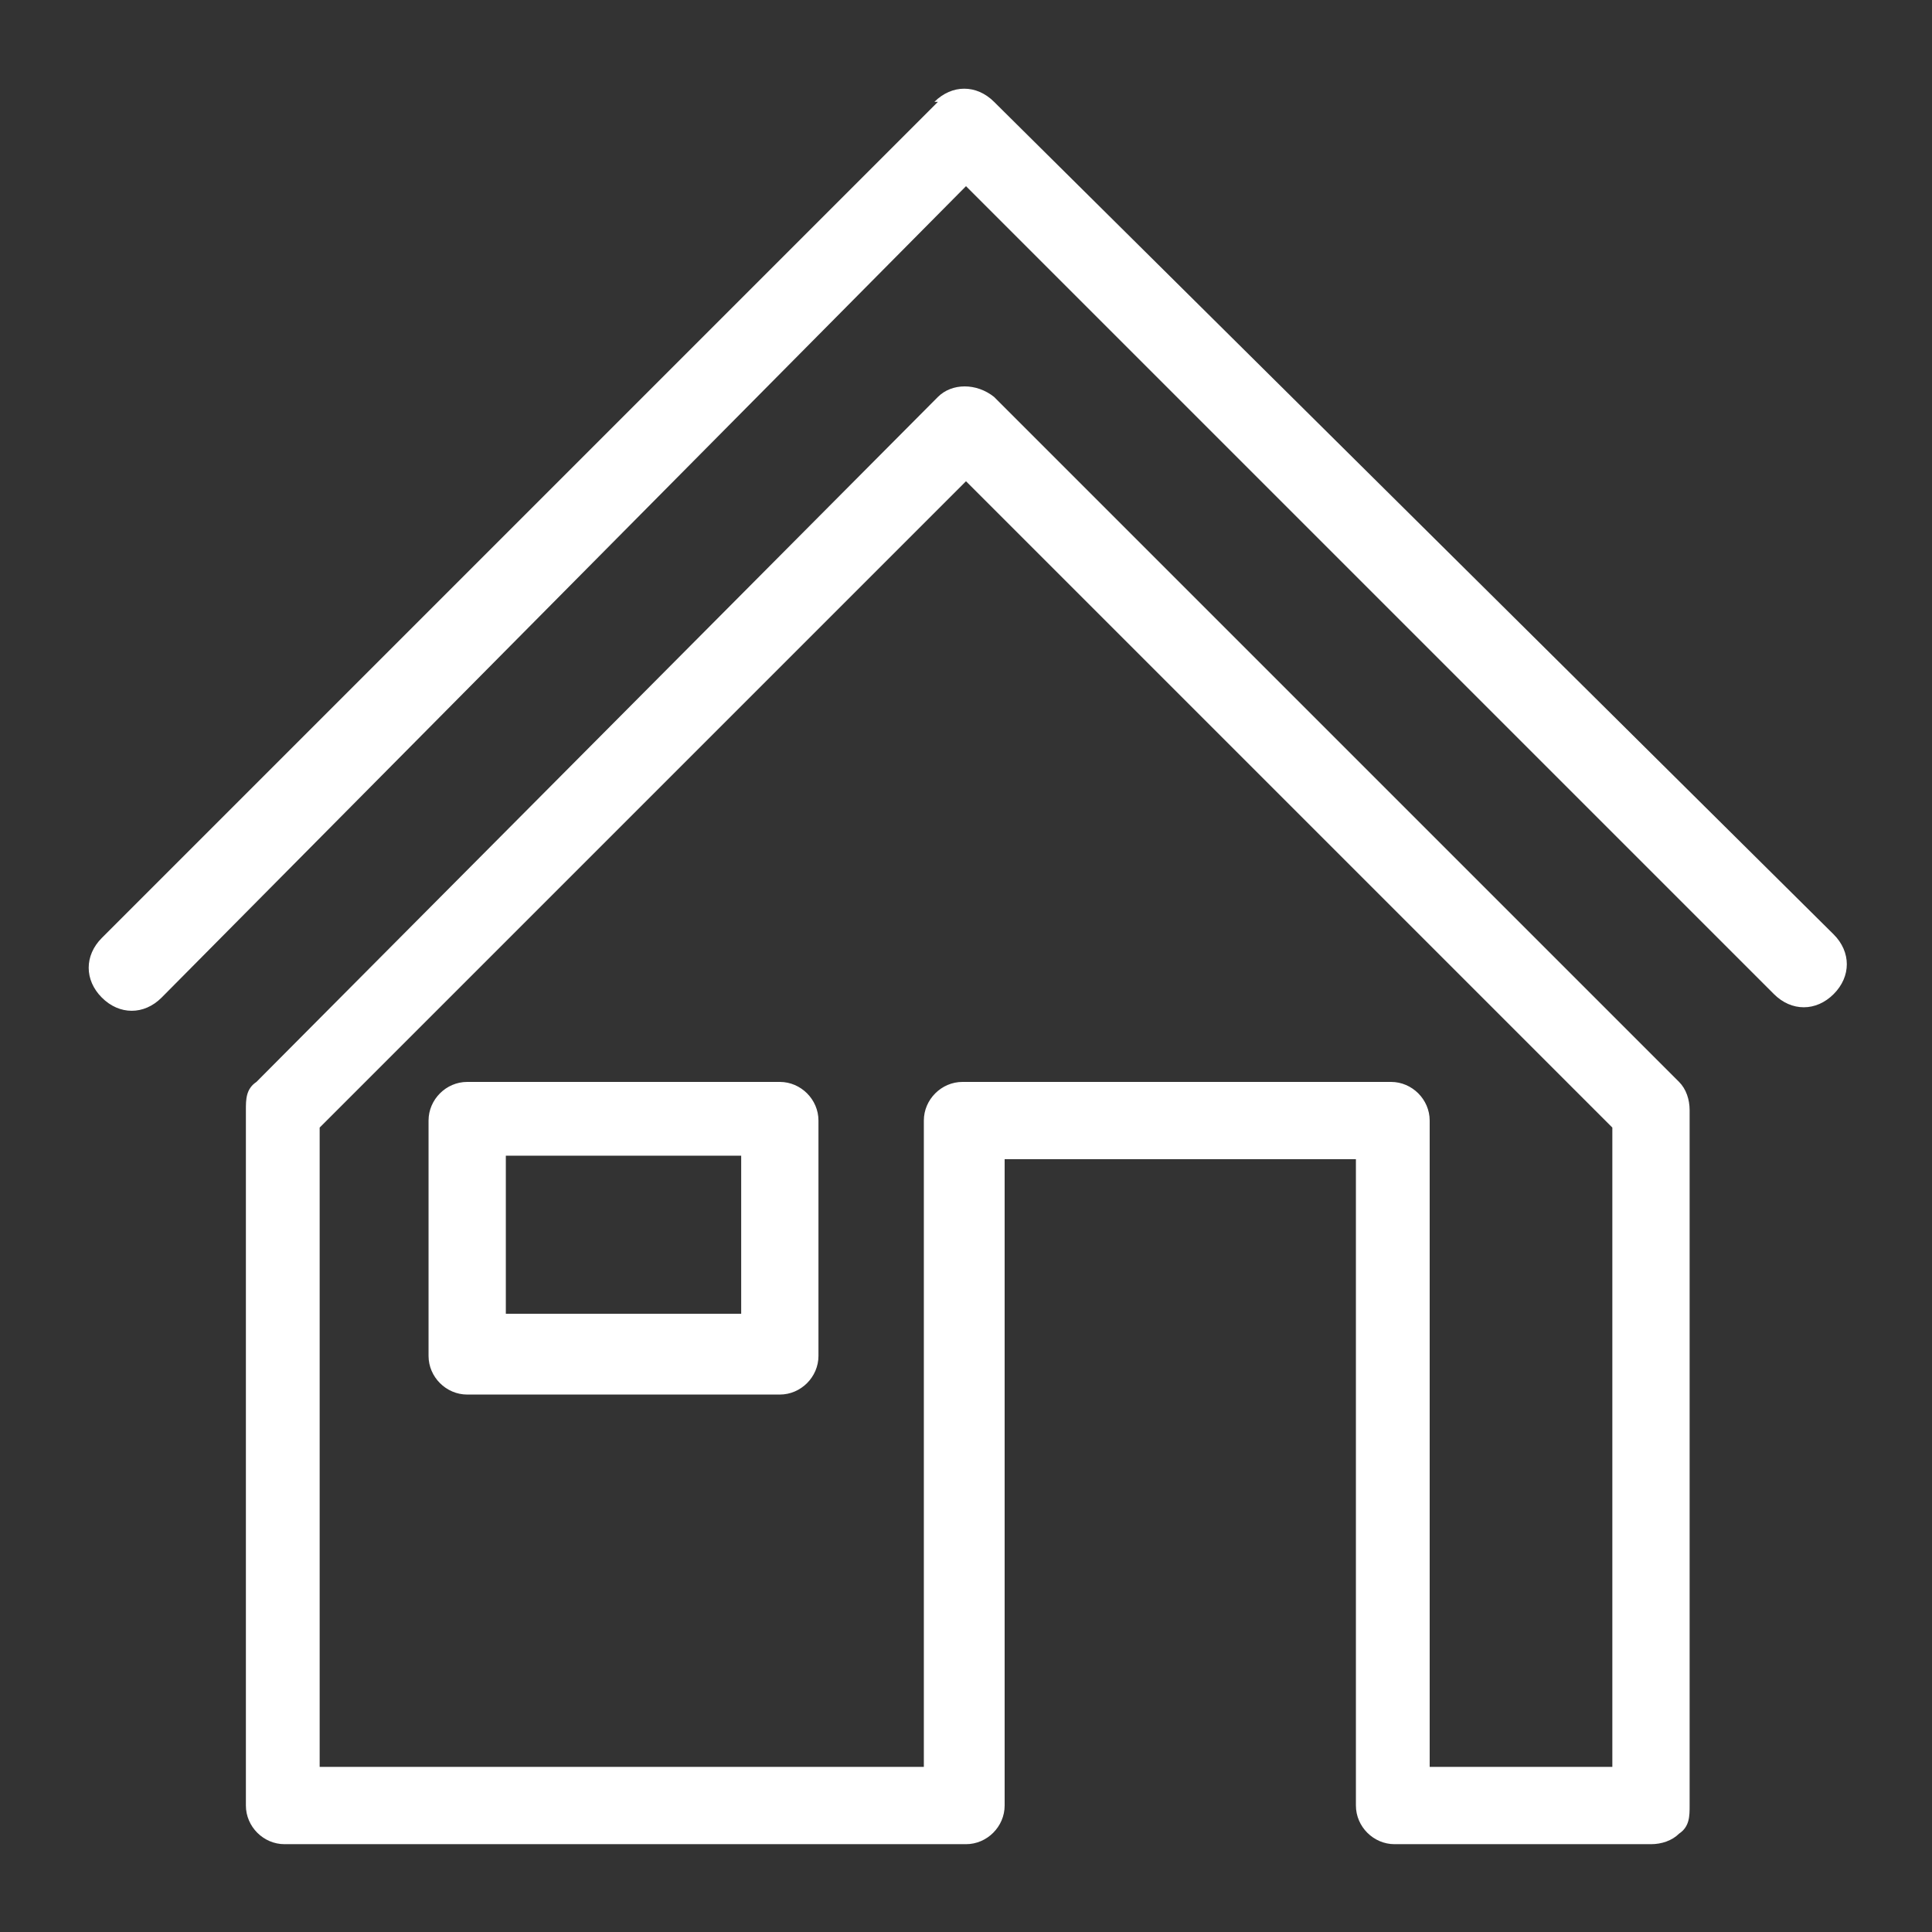 <?xml version="1.0" encoding="UTF-8"?>
<svg xmlns="http://www.w3.org/2000/svg" id="Ebene_1" data-name="Ebene 1" version="1.1" viewBox="0 0 55 55">
  <rect x="0" y="0" width="55" height="55" fill="#333333" stroke="none"/>
  <path d="M26.7,2.9L2.9,26.7c-.5.5-.5,1.2,0,1.7h0c.5.5,1.2.5,1.7,0L27.5,5.3l23,23c.5.5,1.2.5,1.7,0h0c.5-.5.5-1.2,0-1.7L28.3,2.9c-.5-.5-1.2-.5-1.7,0Z" fill="#fff" stroke-width="0"></path>
  <g id="curve1">
    <path d="M47,52.5h-7.3c-.6,0-1.1-.5-1.1-1.1v-18.4h-10v18.4c0,.6-.5,1.1-1.1,1.1H8.1c-.6,0-1.1-.5-1.1-1.1v-19.8c0-.3,0-.6.3-.8L26.7,11.3c.4-.4,1.1-.4,1.6,0l19.5,19.5c.2.2.3.5.3.8v19.8c0,.3,0,.6-.3.8-.2.2-.5.3-.8.3ZM40.8,50.3h5.1v-18.2S27.5,13.7,27.5,13.7l-18.4,18.4v18.2h17.2v-18.4c0-.6.5-1.1,1.1-1.1h12.2c.6,0,1.1.5,1.1,1.1v18.4ZM22.2,39.7h-8.9c-.6,0-1.1-.5-1.1-1.1v-6.7c0-.6.5-1.1,1.1-1.1h8.9c.6,0,1.1.5,1.1,1.1v6.7c0,.6-.5,1.1-1.1,1.1ZM14.4,37.4h6.7v-4.5h-6.7v4.5Z" fill="#fff" stroke-width="0"></path>
  </g>
</svg>
